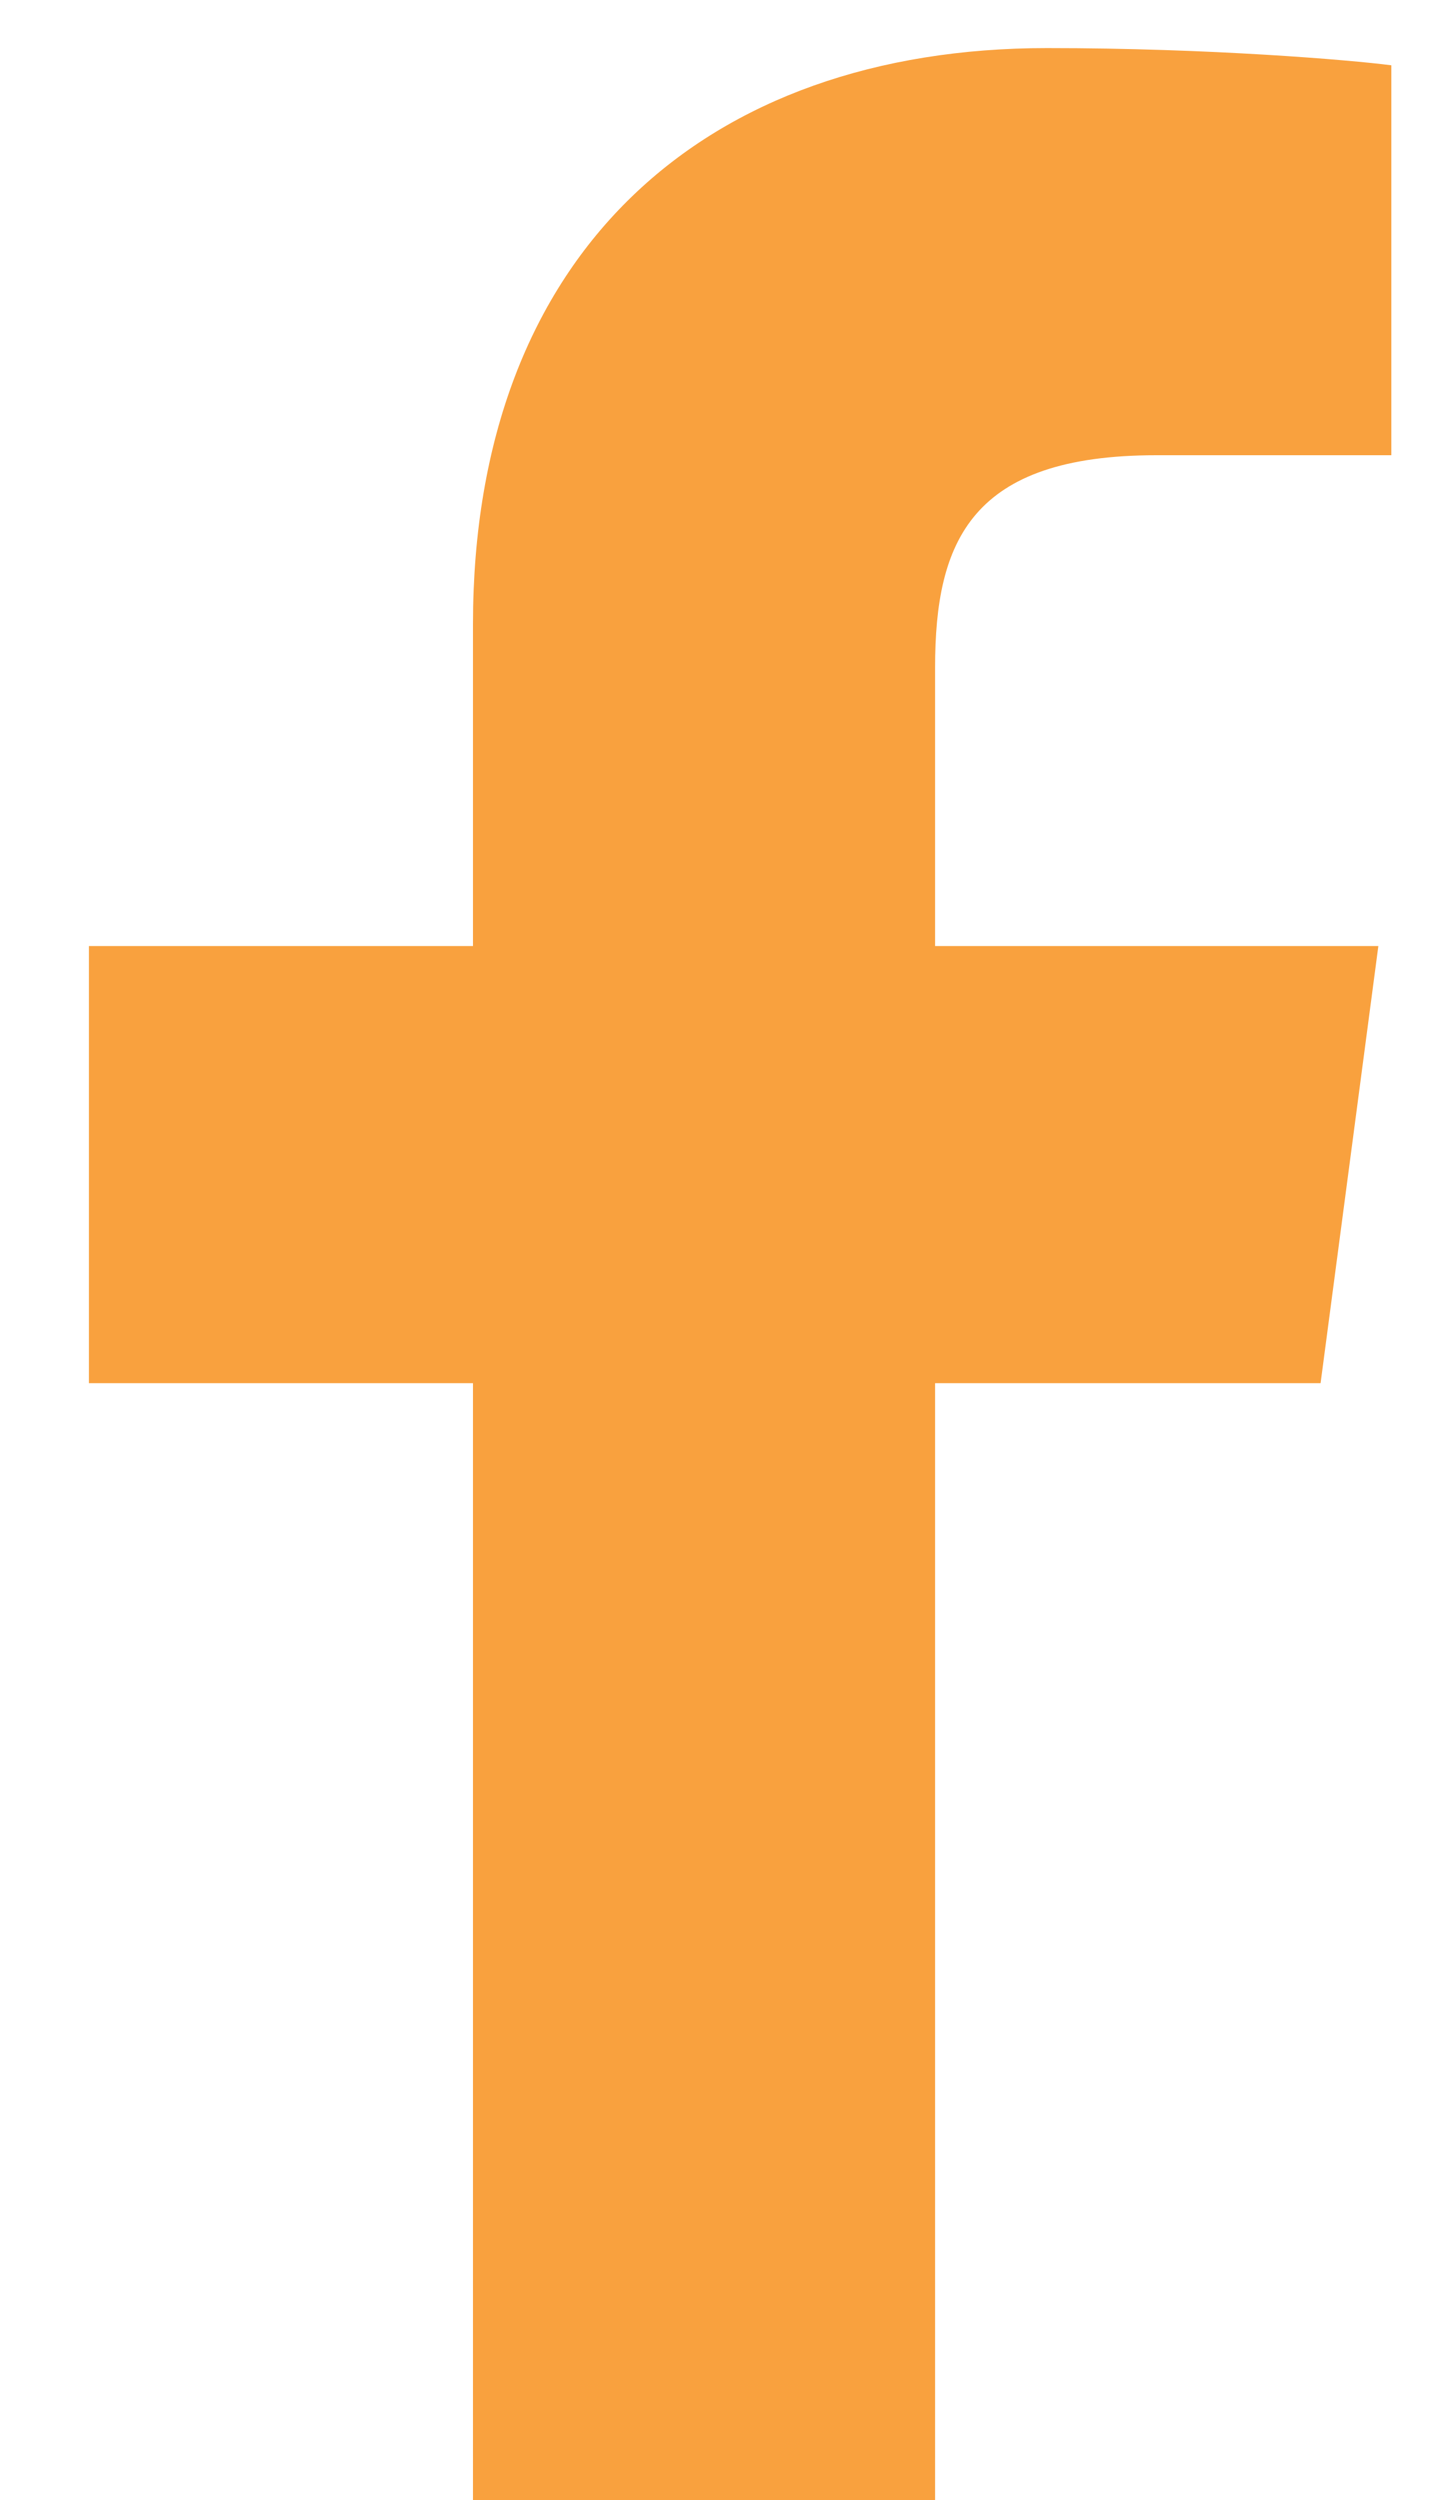 <?xml version="1.0" encoding="UTF-8"?>
<svg width="15px" height="26px" viewBox="0 0 15 26" version="1.1" xmlns="http://www.w3.org/2000/svg" xmlns:xlink="http://www.w3.org/1999/xlink">
    <!-- Generator: Sketch 52.6 (67491) - http://www.bohemiancoding.com/sketch -->
    <title>facebook</title>
    <desc>Created with Sketch.</desc>
    <g id="Page-1" stroke="none" stroke-width="1" fill="none" fill-rule="evenodd">
        <g id="GGE-WebSite" transform="translate(-1298, -6245)" fill="#F9A13E">
            <g id="facebook" transform="translate(1285, 6237)">
                <path d="M22.727,34 L22.727,22.384 L26.737,22.384 L27.338,17.838 L22.727,17.838 L22.727,14.942 C22.727,13.629 23.1,12.734 25.029,12.734 L27.473,12.734 L27.473,8.679 C27.048,8.624 25.589,8.5 23.891,8.5 C20.346,8.5 17.92,10.612 17.92,14.492 L17.92,17.838 L13.925,17.838 L13.925,22.384 L17.92,22.384 L17.92,34 L22.727,34 Z" id="Path"></path>
            </g>
        </g>
    </g>
</svg>
